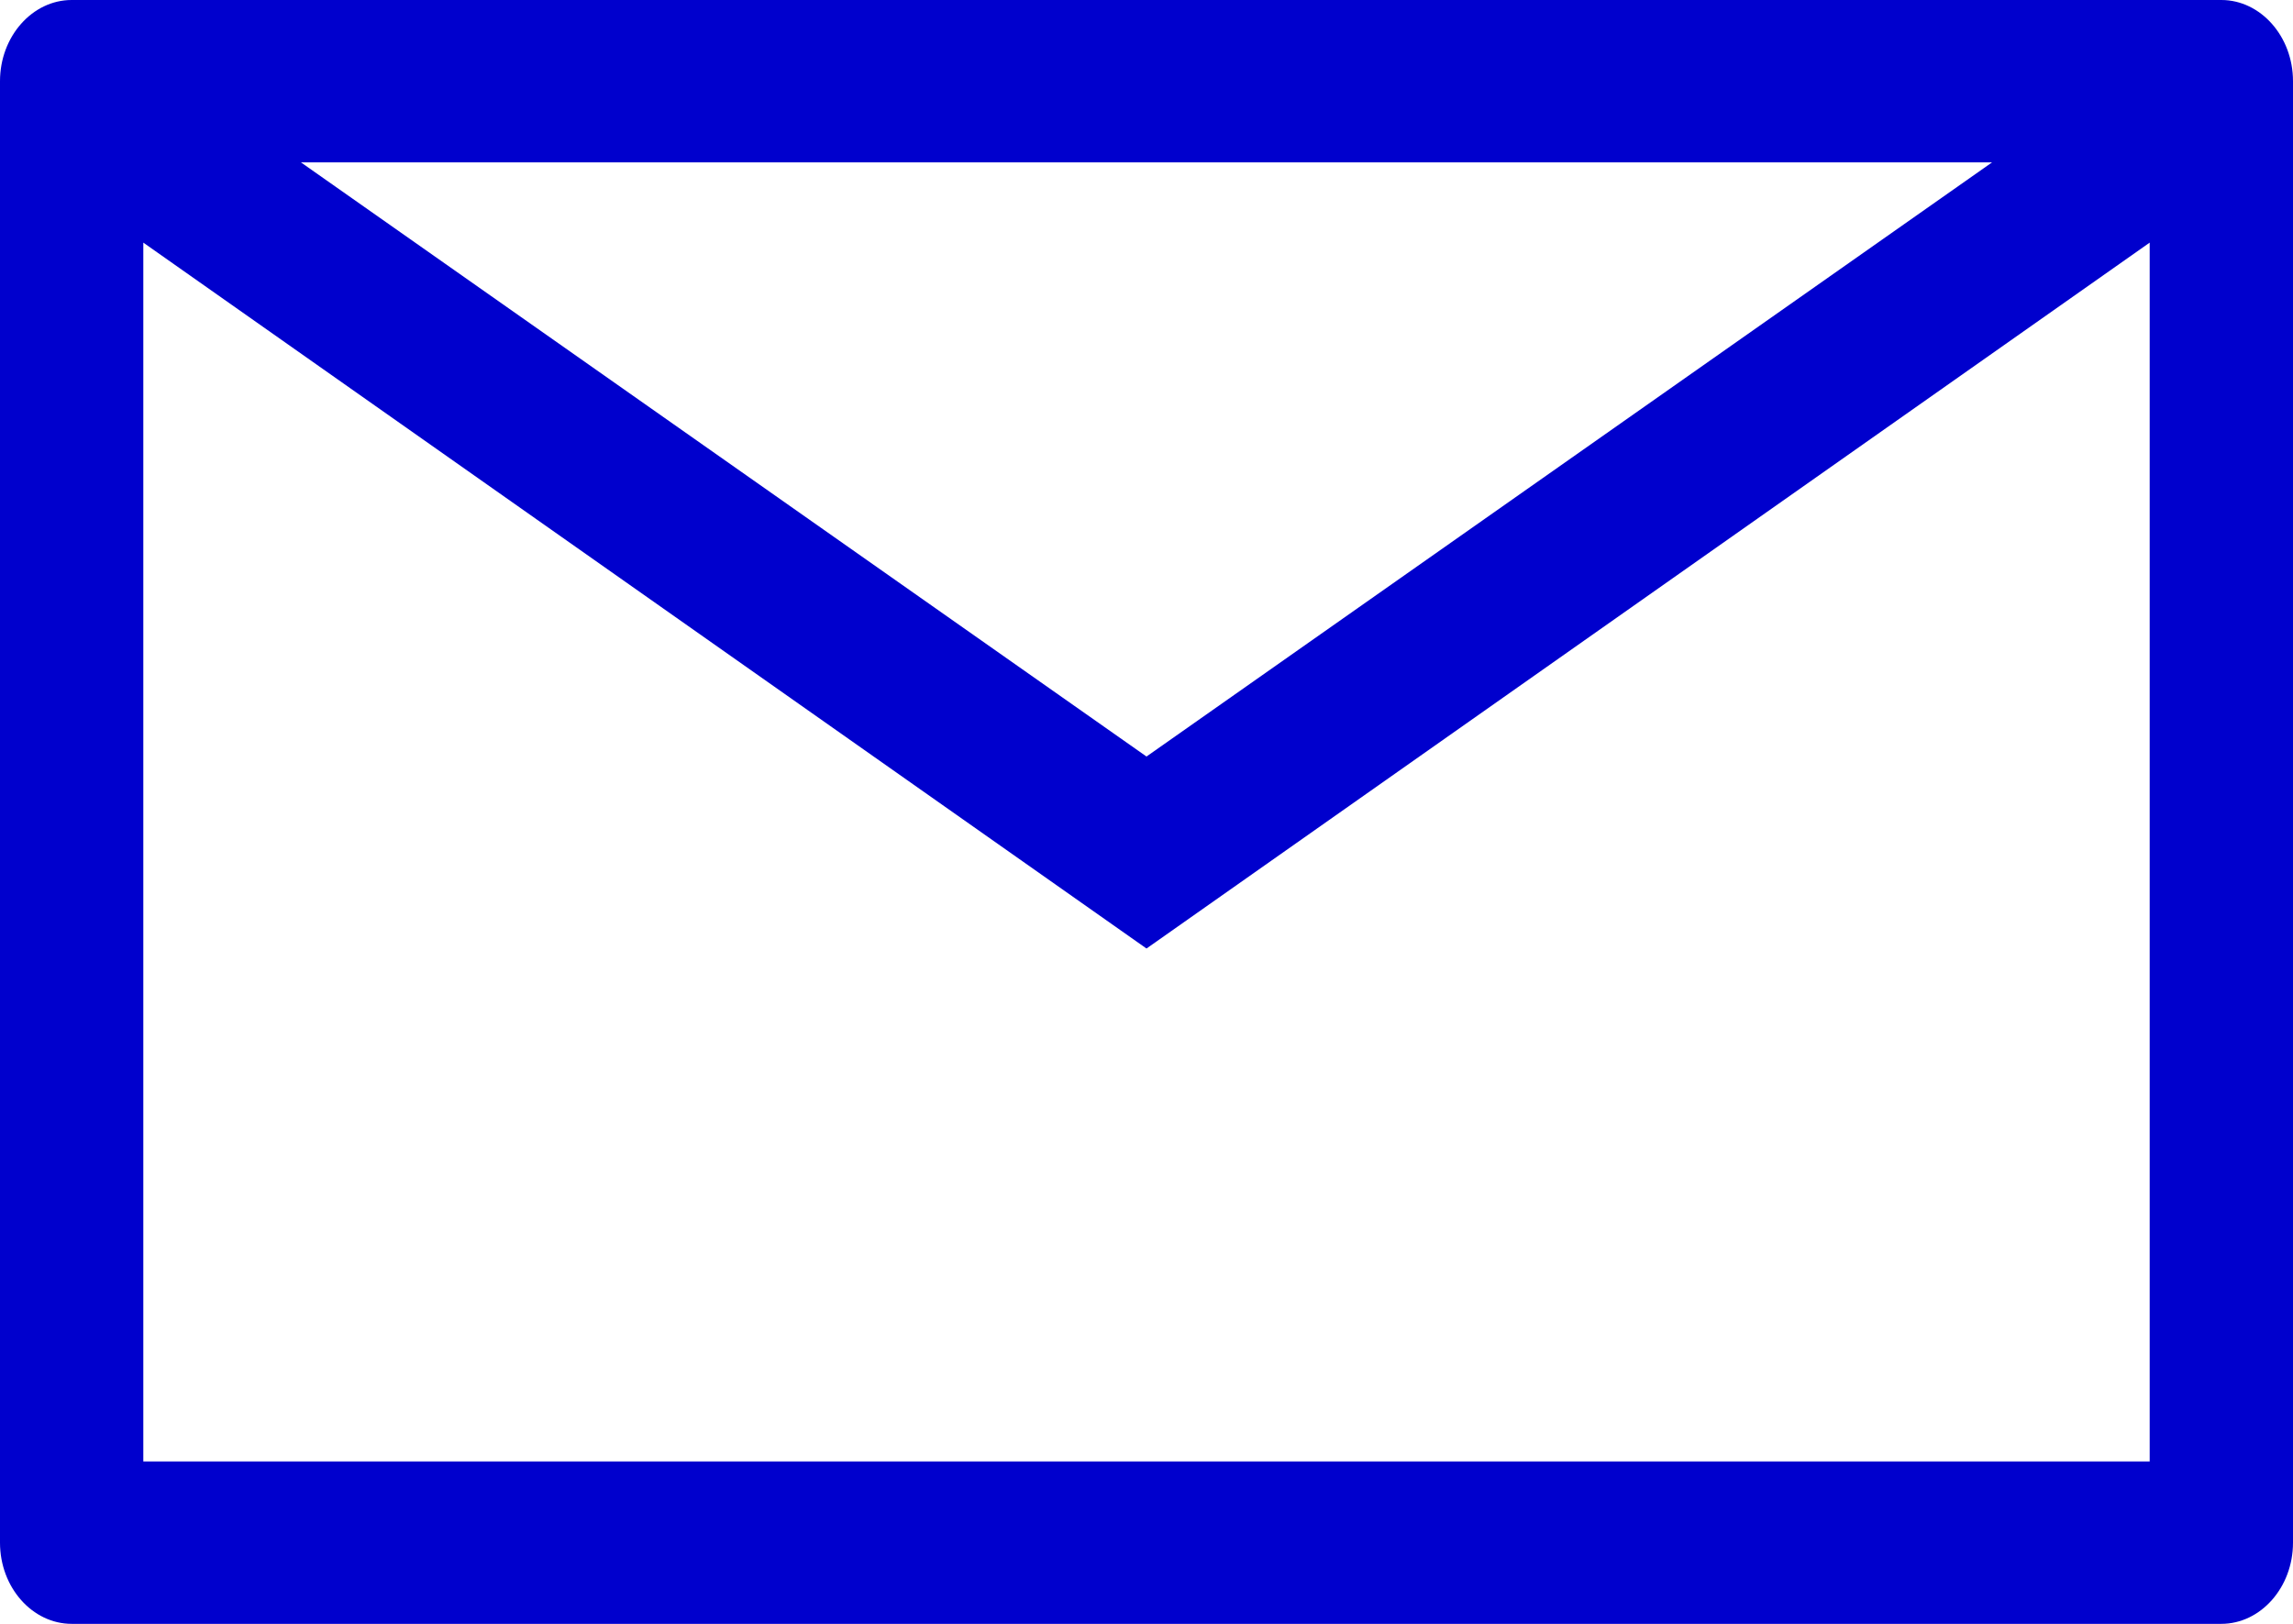 <?xml version="1.0" encoding="UTF-8"?><svg id="_レイヤー_2" xmlns="http://www.w3.org/2000/svg" viewBox="0 0 24 17"><defs><style>.cls-1{fill:#0000cd;stroke-width:0px;}</style></defs><g id="OGP_ログイン_など"><path class="cls-1" d="M23.25,0H.75c-.41,0-.75.38-.75.85v15.3c0,.47.34.85.75.85h22.5c.41,0,.75-.38.75-.85V.85c0-.47-.34-.85-.75-.85ZM20.85,1.7l-8.85,6.22L3.15,1.7h17.7ZM1.5,15.3V2.54l10.5,7.39,10.5-7.39v12.76H1.5Z"/></g></svg>